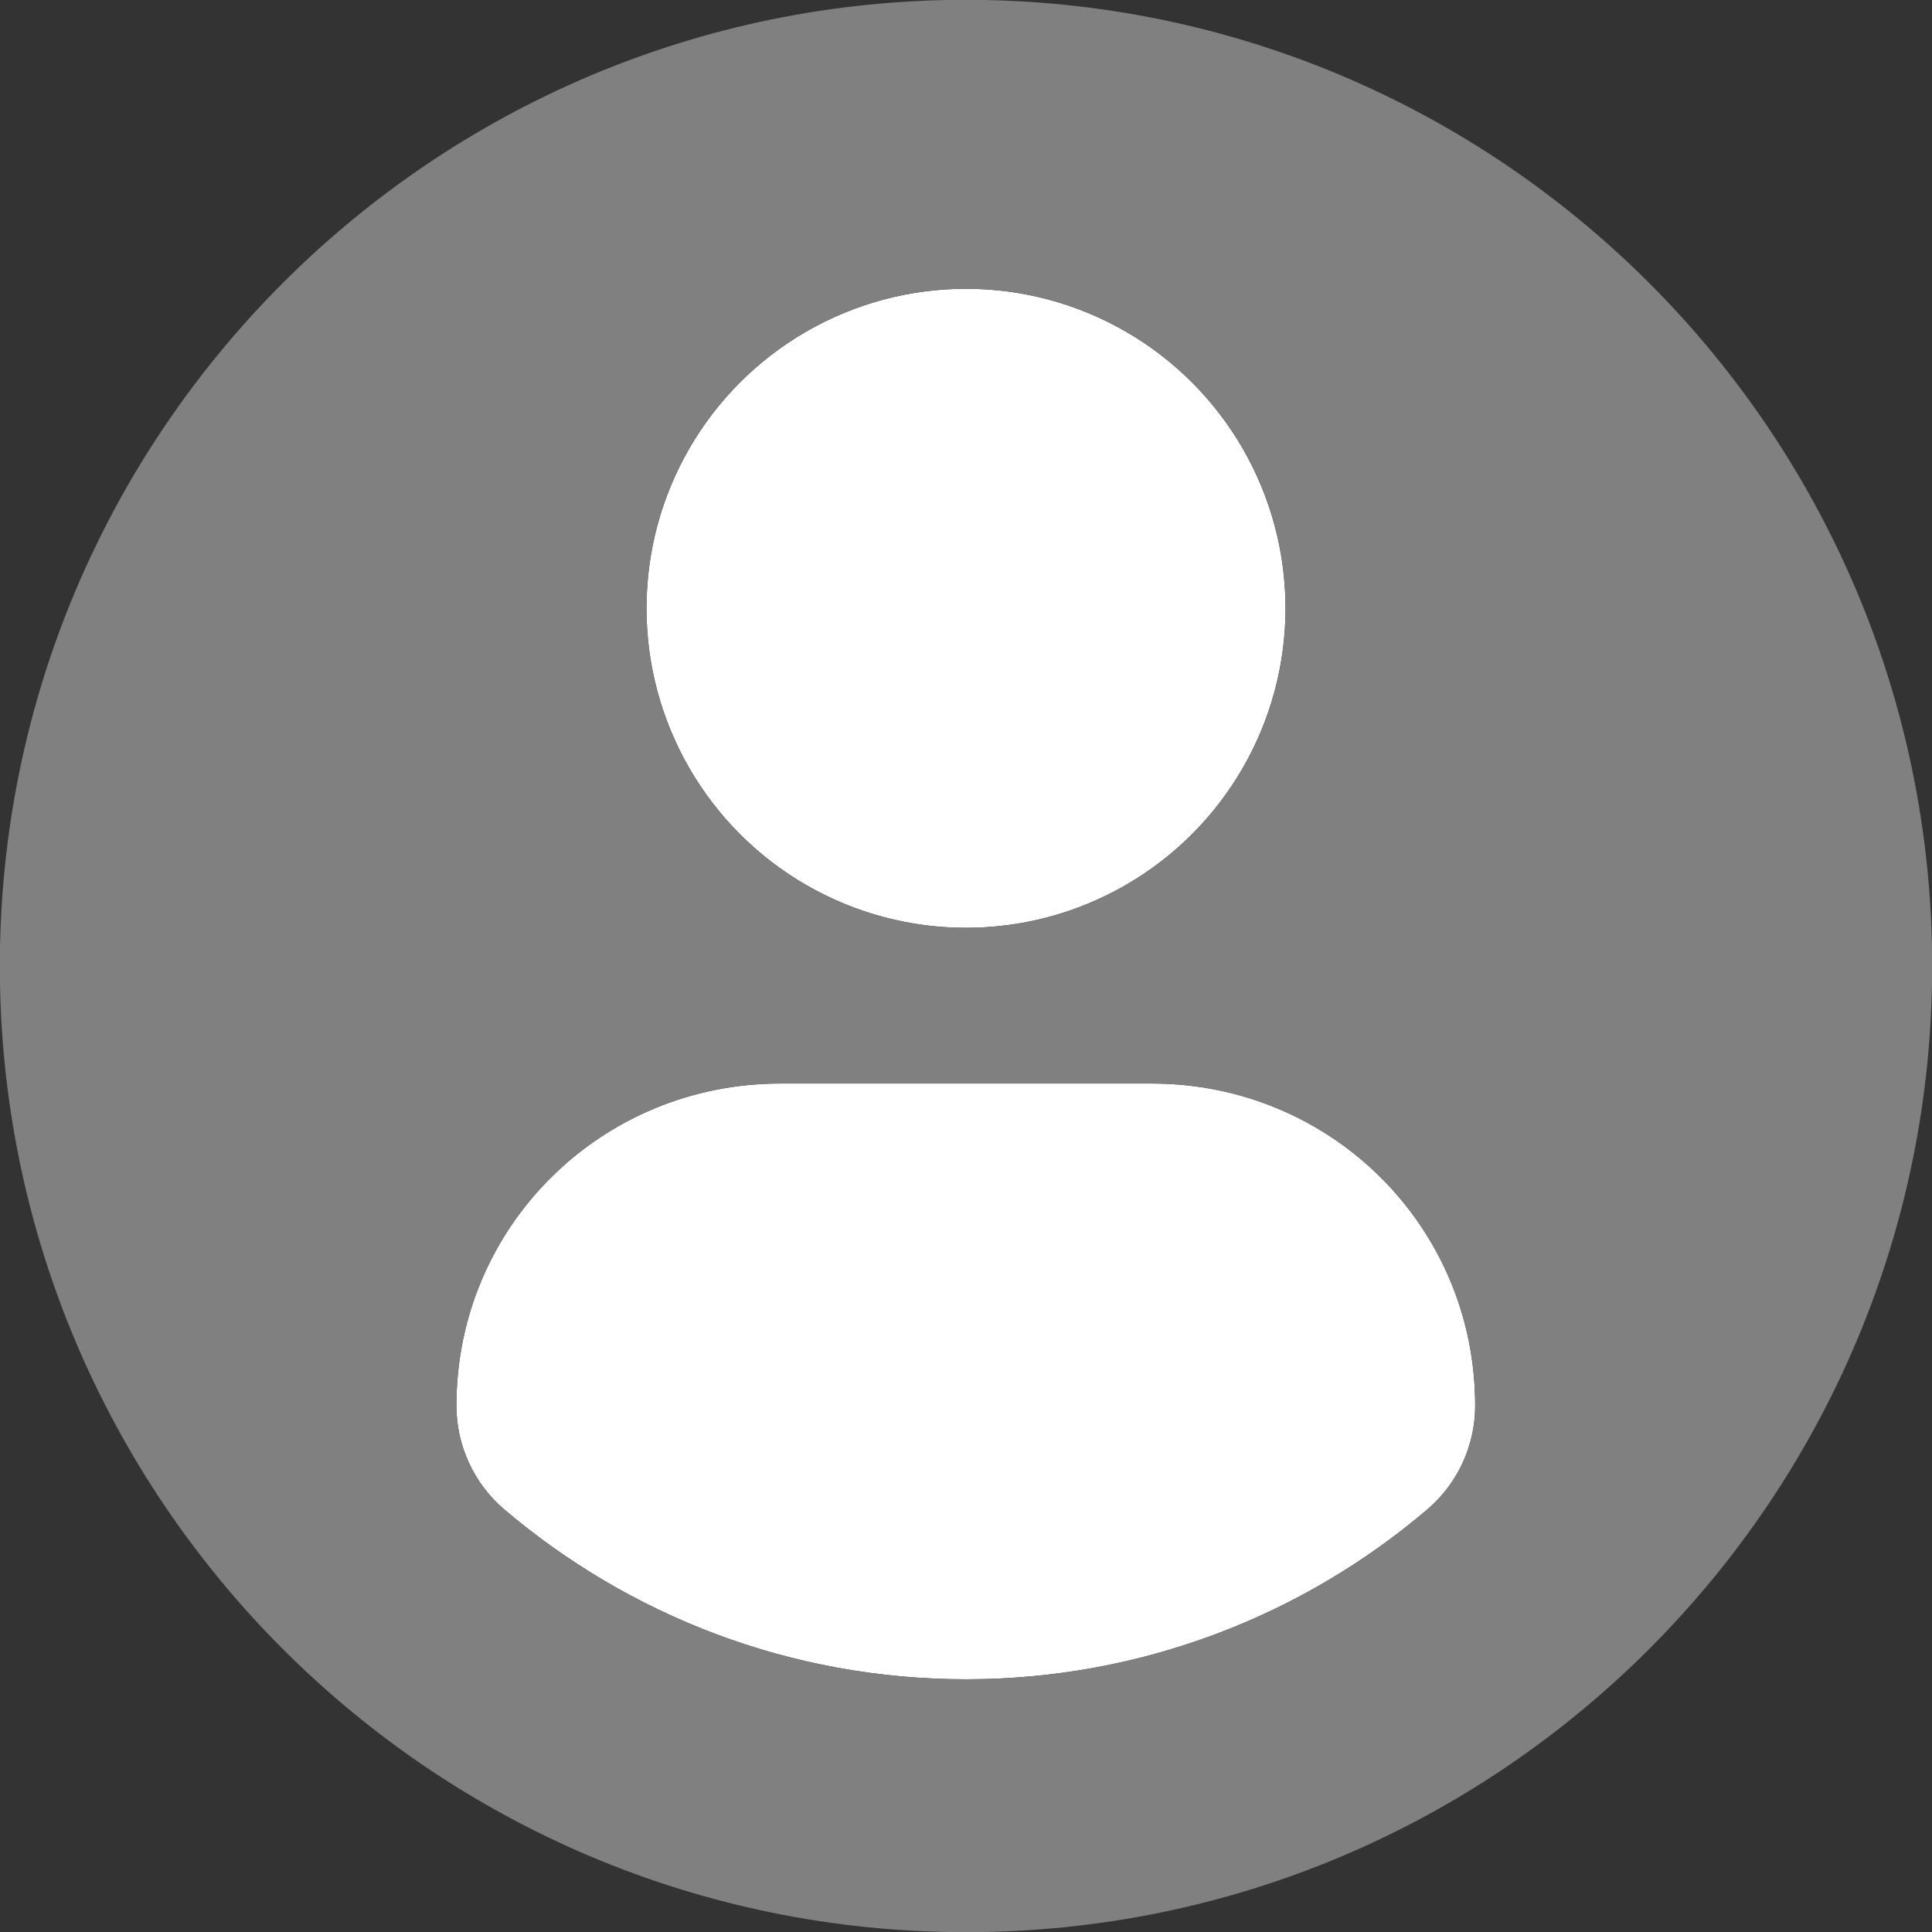 <?xml version="1.0" encoding="utf-8"?>
<!-- Generator: Adobe Illustrator 16.0.0, SVG Export Plug-In . SVG Version: 6.00 Build 0)  -->
<!DOCTYPE svg PUBLIC "-//W3C//DTD SVG 1.1//EN" "http://www.w3.org/Graphics/SVG/1.1/DTD/svg11.dtd">
<svg version="1.1" id="Capa_1" xmlns="http://www.w3.org/2000/svg" xmlns:xlink="http://www.w3.org/1999/xlink" x="0px" y="0px"
	 width="45.532px" height="45.532px" viewBox="0 0 45.532 45.532" enable-background="new 0 0 45.532 45.532" xml:space="preserve">
<rect x="0" y="0" width="45.532" height="45.532" fill="#333333" stroke="none"/>
<g>
	<g id="XMLID_1_">
		<g>
			<path fill="#FFFFFF" d="M33.646,35.566c-2.93,2.5-6.74,4.01-10.88,4.01c-4.15,0-7.95-1.51-10.89-4.01
				c-0.71-0.609-1.12-1.5-1.12-2.439c0-4.221,3.41-7.591,7.63-7.591h8.76c4.22,0,7.62,3.37,7.62,7.591
				C34.766,34.066,34.356,34.957,33.646,35.566z"/>
			<circle fill="#FFFFFF" cx="22.766" cy="14.336" r="7.53"/>
			<path fill="#808080" d="M22.766,39.576c4.14,0,7.95-1.51,10.88-4.01c0.71-0.609,1.12-1.5,1.12-2.439
				c0-4.221-3.4-7.591-7.62-7.591h-8.76c-4.22,0-7.63,3.37-7.63,7.591c0,0.939,0.41,1.83,1.12,2.439
				C14.816,38.066,18.616,39.576,22.766,39.576z M22.766,21.866c4.16,0,7.53-3.37,7.53-7.53c0-4.16-3.37-7.53-7.53-7.53
				s-7.53,3.37-7.53,7.53C15.236,18.496,18.606,21.866,22.766,21.866z M22.766-0.004c12.57,0,22.77,10.2,22.77,22.77
				c0,12.57-10.199,22.77-22.77,22.77c-12.57,0-22.77-10.199-22.77-22.77C-0.004,10.196,10.196-0.004,22.766-0.004z"/>
		</g>
		<g>
		</g>
	</g>
</g>
</svg>
